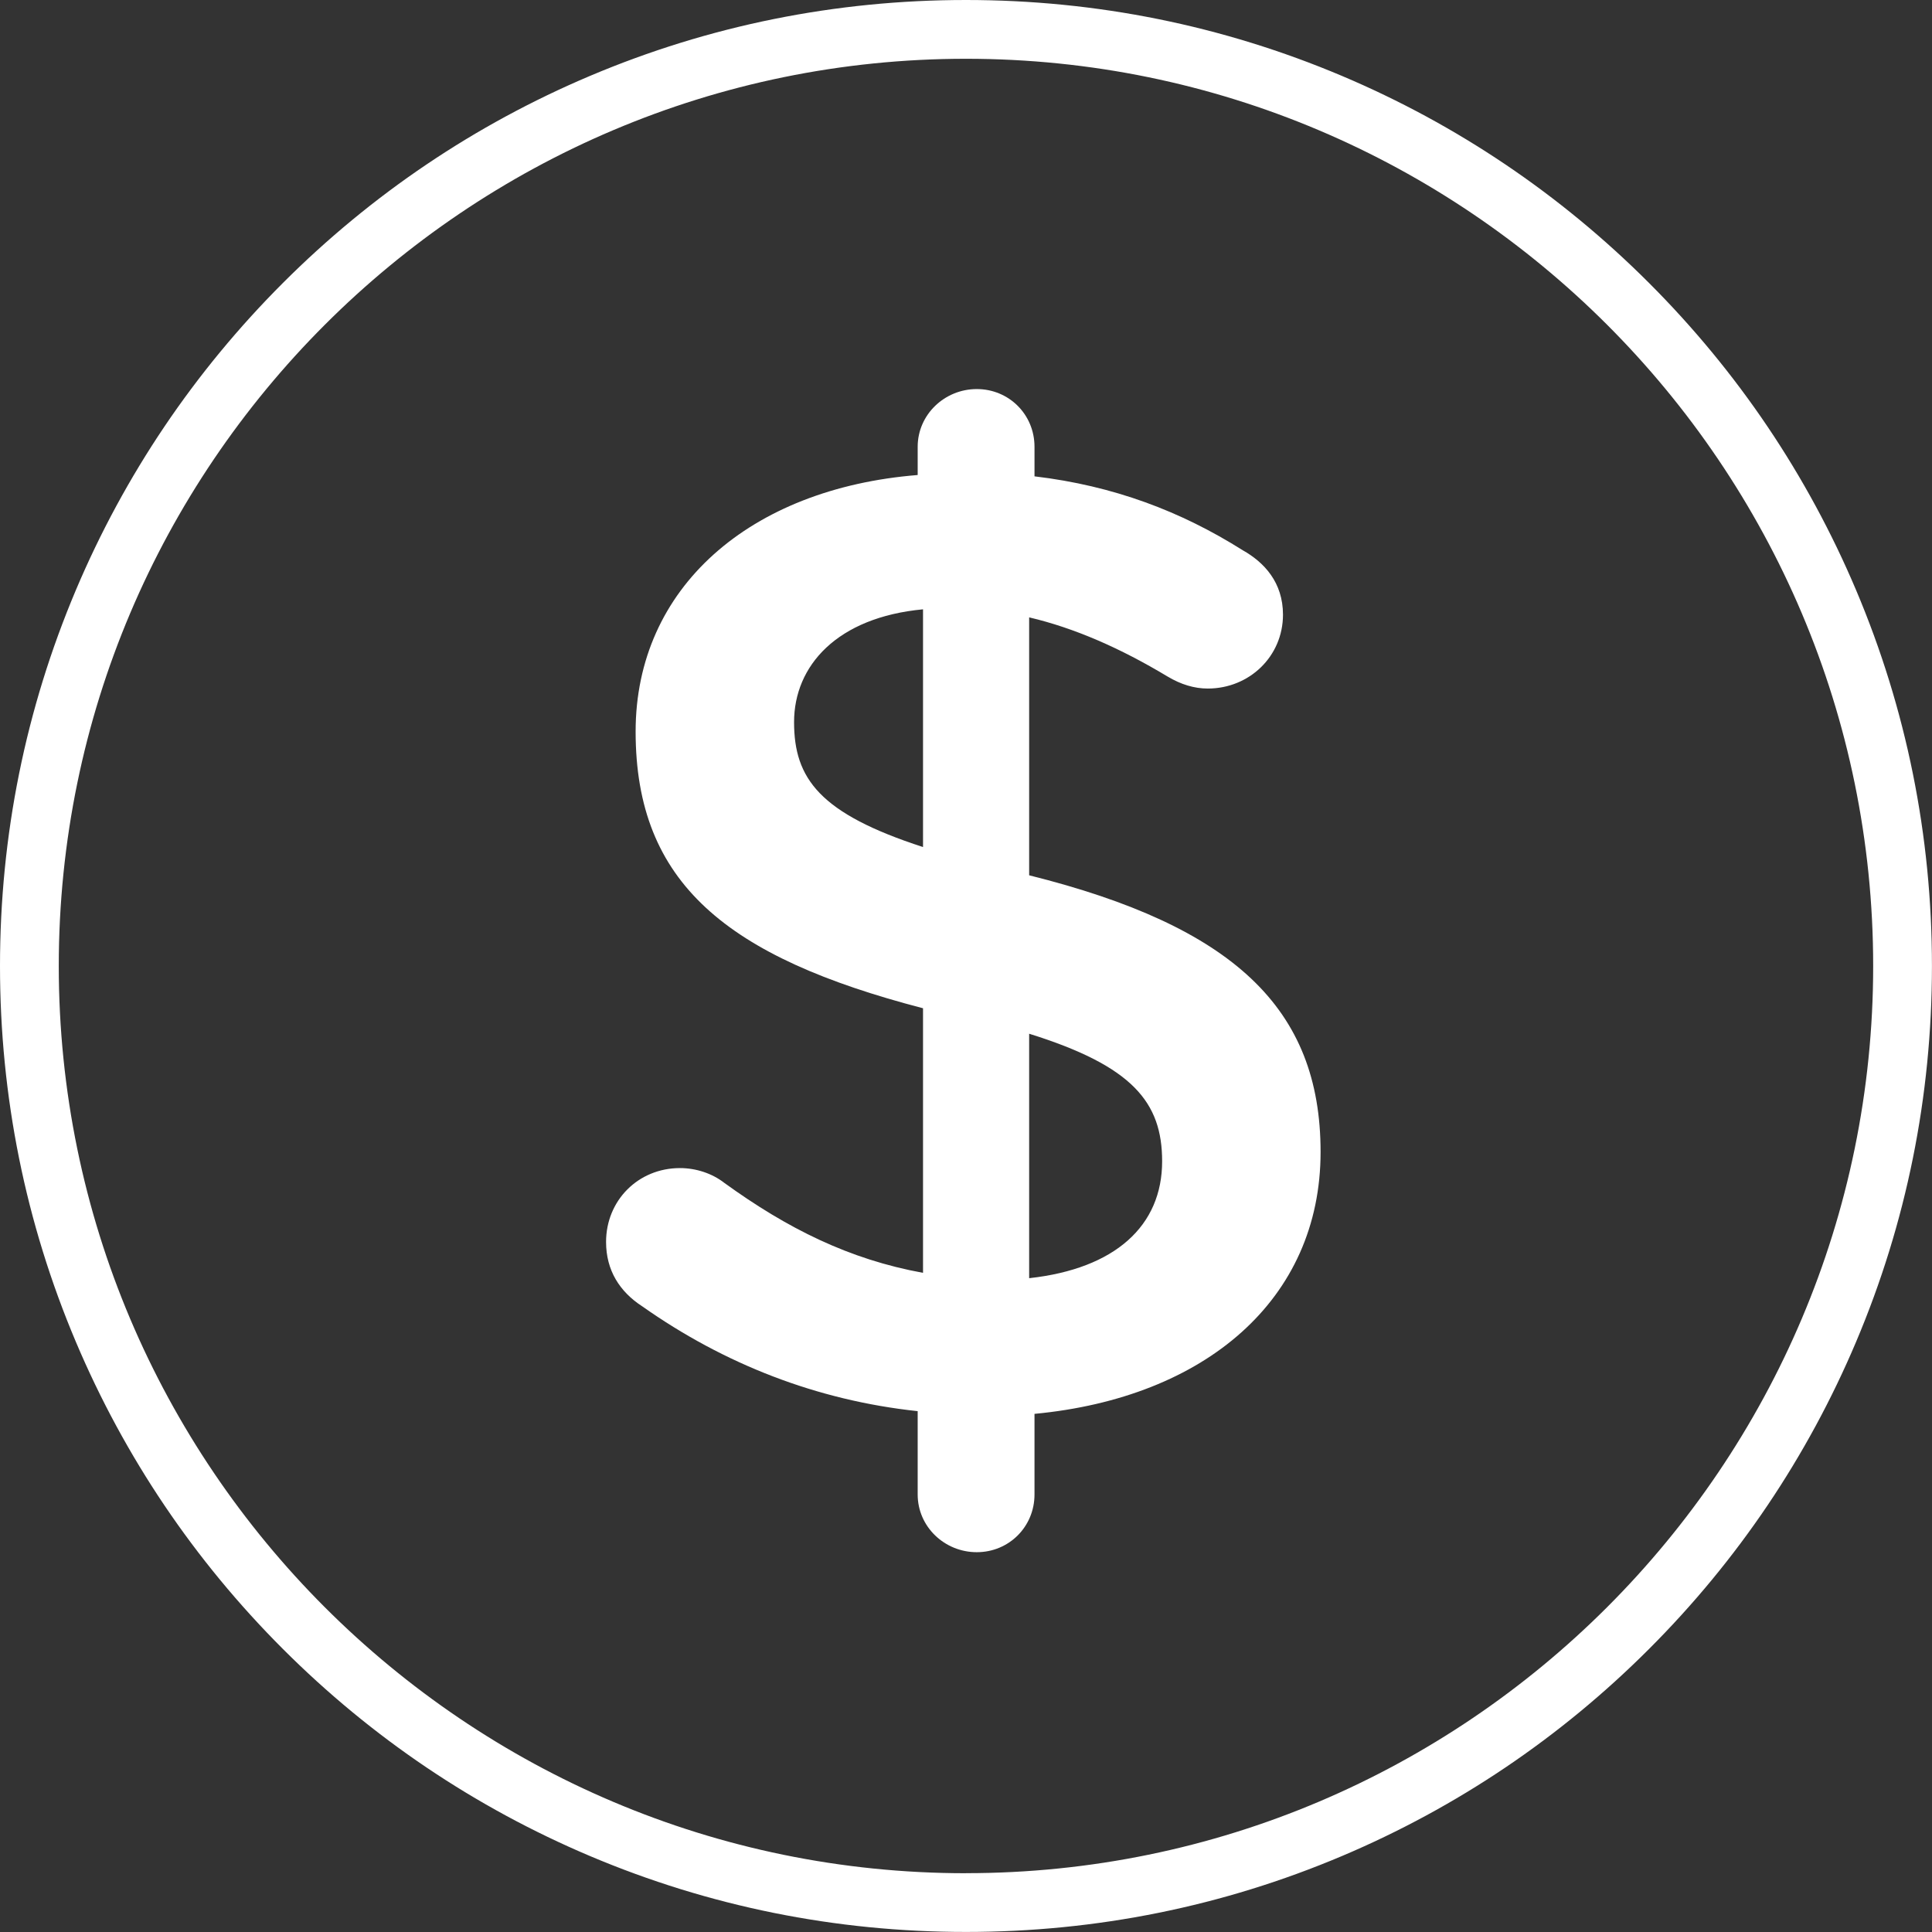 <svg xmlns="http://www.w3.org/2000/svg" id="Calque_1" data-name="Calque 1" viewBox="0 0 350.43 350.43"><rect x="0" y="0" width="350.43" height="350.43" fill="#333333" stroke="none"/><defs><style>      .cls-1 {        fill: #fff;      }    </style></defs><g id="Coin_icon_set._dollar_money_coin_vector_symbol_in_black_filled_and_outlined_style." data-name="Coin icon set. dollar money coin vector symbol in black filled and outlined style."><g><path class="cls-1" d="M336.65,107.01c-8.83-20.86-21.46-39.6-37.55-55.69-16.09-16.09-34.83-28.72-55.69-37.55C221.81,4.64,198.86,0,175.21,0s-46.6,4.63-68.2,13.77c-20.86,8.83-39.6,21.46-55.69,37.55-16.09,16.09-28.72,34.83-37.55,55.69C4.64,128.61,0,151.56,0,175.21s4.63,46.6,13.77,68.2c8.83,20.86,21.46,39.6,37.55,55.69,16.09,16.09,34.83,28.72,55.69,37.55,21.6,9.14,44.55,13.77,68.2,13.77s46.6-4.63,68.2-13.77c20.86-8.83,39.6-21.46,55.69-37.55,16.09-16.09,28.72-34.83,37.55-55.69,9.14-21.6,13.77-44.55,13.77-68.2,0-23.65-4.63-46.6-13.77-68.2ZM175.21,339.77c-90.74,0-164.55-73.82-164.55-164.55S84.48,10.66,175.21,10.66s164.55,73.82,164.55,164.55-73.82,164.55-164.55,164.55Z"></path><path class="cls-1" d="M186.67,158.76v-46.78c8.28,1.95,16.57,5.6,25.09,10.72,2.44,1.46,4.87,2.19,7.31,2.19,7.55,0,13.64-5.85,13.64-13.4,0-5.85-3.41-9.5-7.31-11.69-11.21-7.06-23.39-11.69-37.76-13.4v-5.36c0-5.85-4.63-10.47-10.47-10.47s-10.72,4.63-10.72,10.47v5.12c-30.45,2.44-51.16,20.46-51.16,46.53,0,27.53,16.57,40.93,52.13,50.19v47.99c-13.4-2.44-24.61-8.04-36.05-16.32-2.19-1.71-5.12-2.68-8.04-2.68-7.55,0-13.4,5.85-13.4,13.4,0,5.12,2.44,9.01,6.58,11.69,14.86,10.47,31.67,17.05,49.94,19v15.11c0,5.85,4.87,10.47,10.72,10.47s10.47-4.63,10.47-10.47v-14.62c30.94-2.92,51.89-20.71,51.89-47.51,0-26.07-15.84-40.93-52.87-50.18ZM167.42,153.64c-18.76-6.09-23.39-12.43-23.39-22.66s7.8-19,23.39-20.46v43.12ZM186.67,231.84v-44.34c18.76,5.85,24.12,12.43,24.12,23.14,0,11.7-8.52,19.49-24.12,21.2Z"></path></g></g></svg>